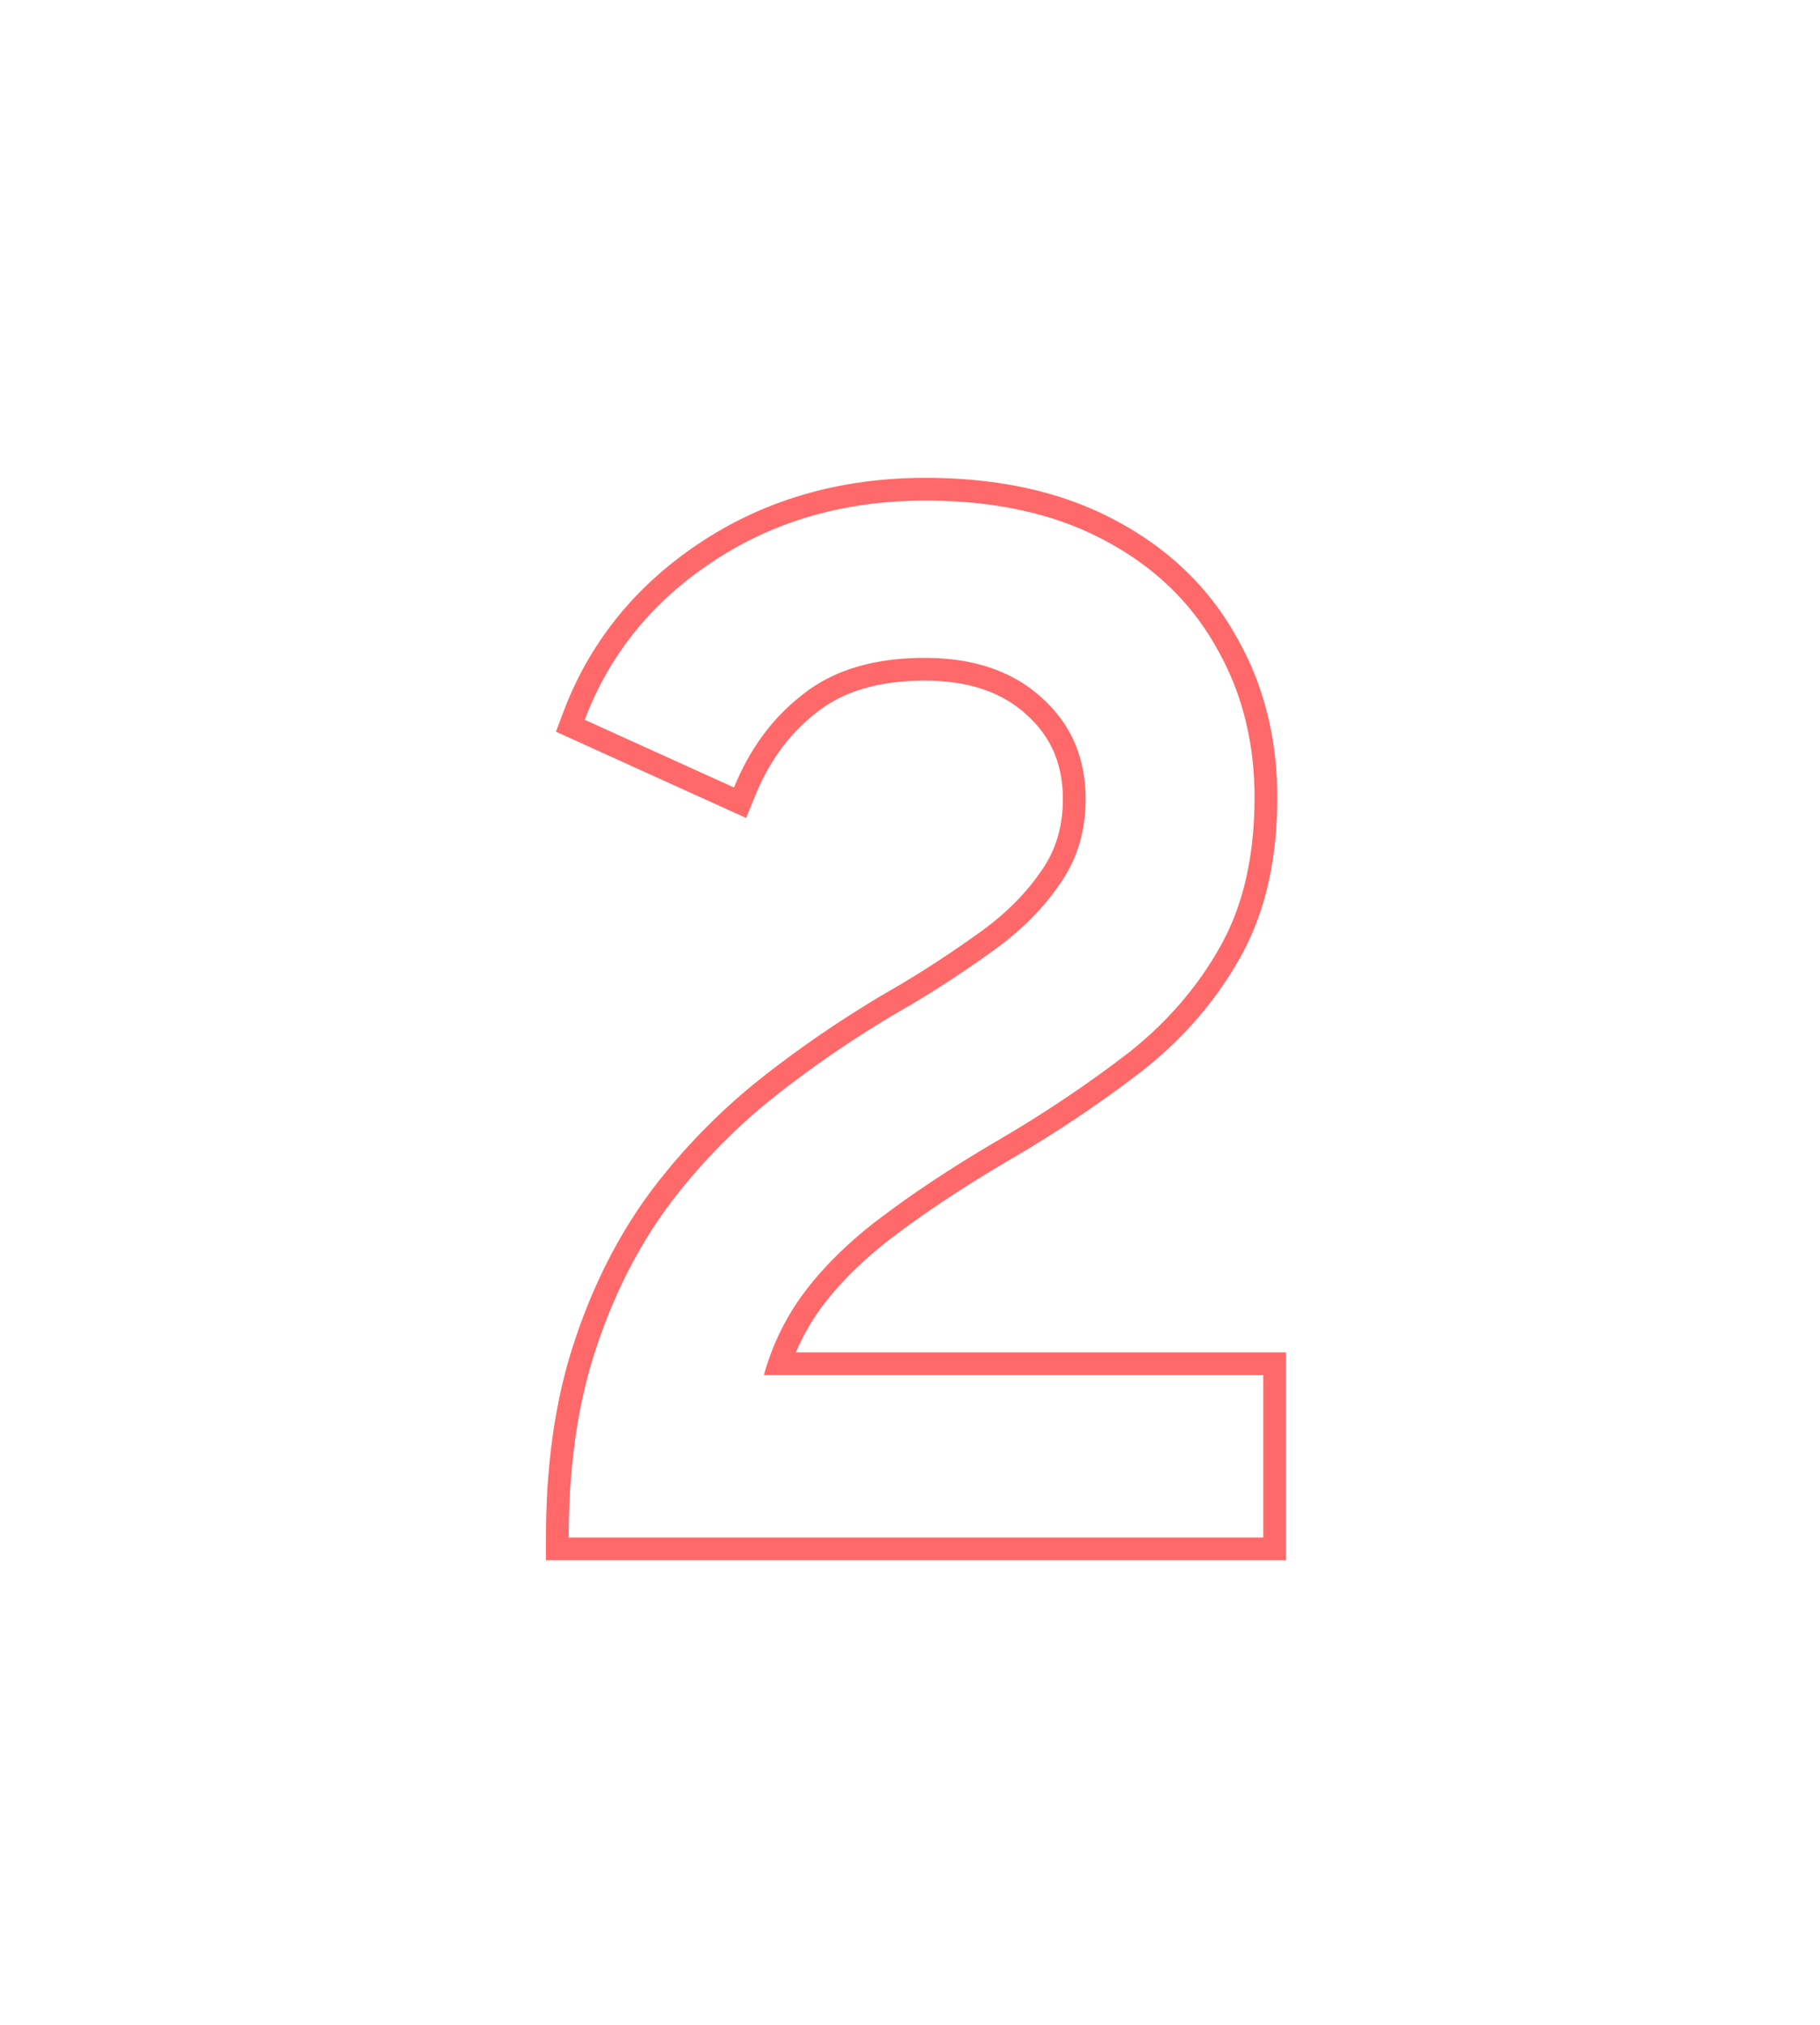 <svg width="80" height="89" fill="none" xmlns="http://www.w3.org/2000/svg"><mask id="a" style="mask-type:alpha" maskUnits="userSpaceOnUse" x="0" y="0" width="80" height="89"><path fill="#D9D9D9" d="M0 0h80v89H0z"/></mask><g mask="url(#a)"><path d="M55.145 35.057c0-2.496-.577-4.726-1.729-6.689-1.13-1.984-2.784-3.541-4.96-4.672C46.301 22.566 43.71 22 40.68 22c-3.52 0-6.624.886-9.312 2.656l-.495.34c-2.426 1.724-4.149 3.937-5.169 6.637l6.56 2.975c.66-1.62 1.601-2.93 2.824-3.931l.248-.197c1.344-1.045 3.115-1.568 5.312-1.568l.399.007c1.969.069 3.553.653 4.753 1.753 1.28 1.152 1.92 2.635 1.92 4.448 0 1.408-.373 2.646-1.12 3.712l-.283.395c-.683.91-1.538 1.738-2.565 2.485a49.46 49.46 0 01-3.744 2.465 48.127 48.127 0 00-5.696 3.807l-.663.53a26.493 26.493 0 00-4.137 4.302l-.256.348c-1.266 1.755-2.28 3.773-3.04 6.053-.81 2.41-1.216 5.194-1.216 8.351h30.528v-7.135H33.576c.355-1.27.906-2.425 1.652-3.465l.332-.44c.803-1.008 1.793-1.967 2.971-2.877l.517-.386c1.408-1.046 3.061-2.123 4.96-3.233a54.802 54.802 0 004.928-3.259l.64-.485c1.685-1.323 3.03-2.869 4.032-4.64.96-1.68 1.47-3.716 1.53-6.108l.007-.483zm1 0c0 2.731-.538 5.11-1.668 7.087-1.07 1.89-2.502 3.533-4.284 4.931l-.005.005a54.83 54.83 0 01-5.672 3.814l-.003.002c-1.875 1.095-3.496 2.153-4.868 3.171l-.008.006c-1.348.98-2.442 2.008-3.294 3.078a9.792 9.792 0 00-1.358 2.282h21.543v9.135H24v-1c0-3.24.416-6.136 1.269-8.67.84-2.523 1.987-4.754 3.446-6.684l.004-.006a27.398 27.398 0 014.981-5.015 49.143 49.143 0 015.799-3.878 48.43 48.43 0 003.665-2.412c1.091-.794 1.956-1.672 2.61-2.633l.007-.011c.62-.885.939-1.919.939-3.139 0-1.547-.532-2.753-1.59-3.704l-.006-.007c-1.054-.966-2.509-1.497-4.476-1.497-2.04 0-3.575.484-4.698 1.358l-.008.005c-1.187.905-2.108 2.13-2.752 3.71l-.392.963-8.36-3.792.33-.877c1.167-3.086 3.195-5.577 6.05-7.458 2.867-1.888 6.165-2.82 9.862-2.821 3.15 0 5.909.588 8.237 1.809 2.334 1.212 4.135 2.9 5.368 5.064 1.247 2.128 1.86 4.532 1.86 7.184z" fill="#FF6969"/></g></svg>